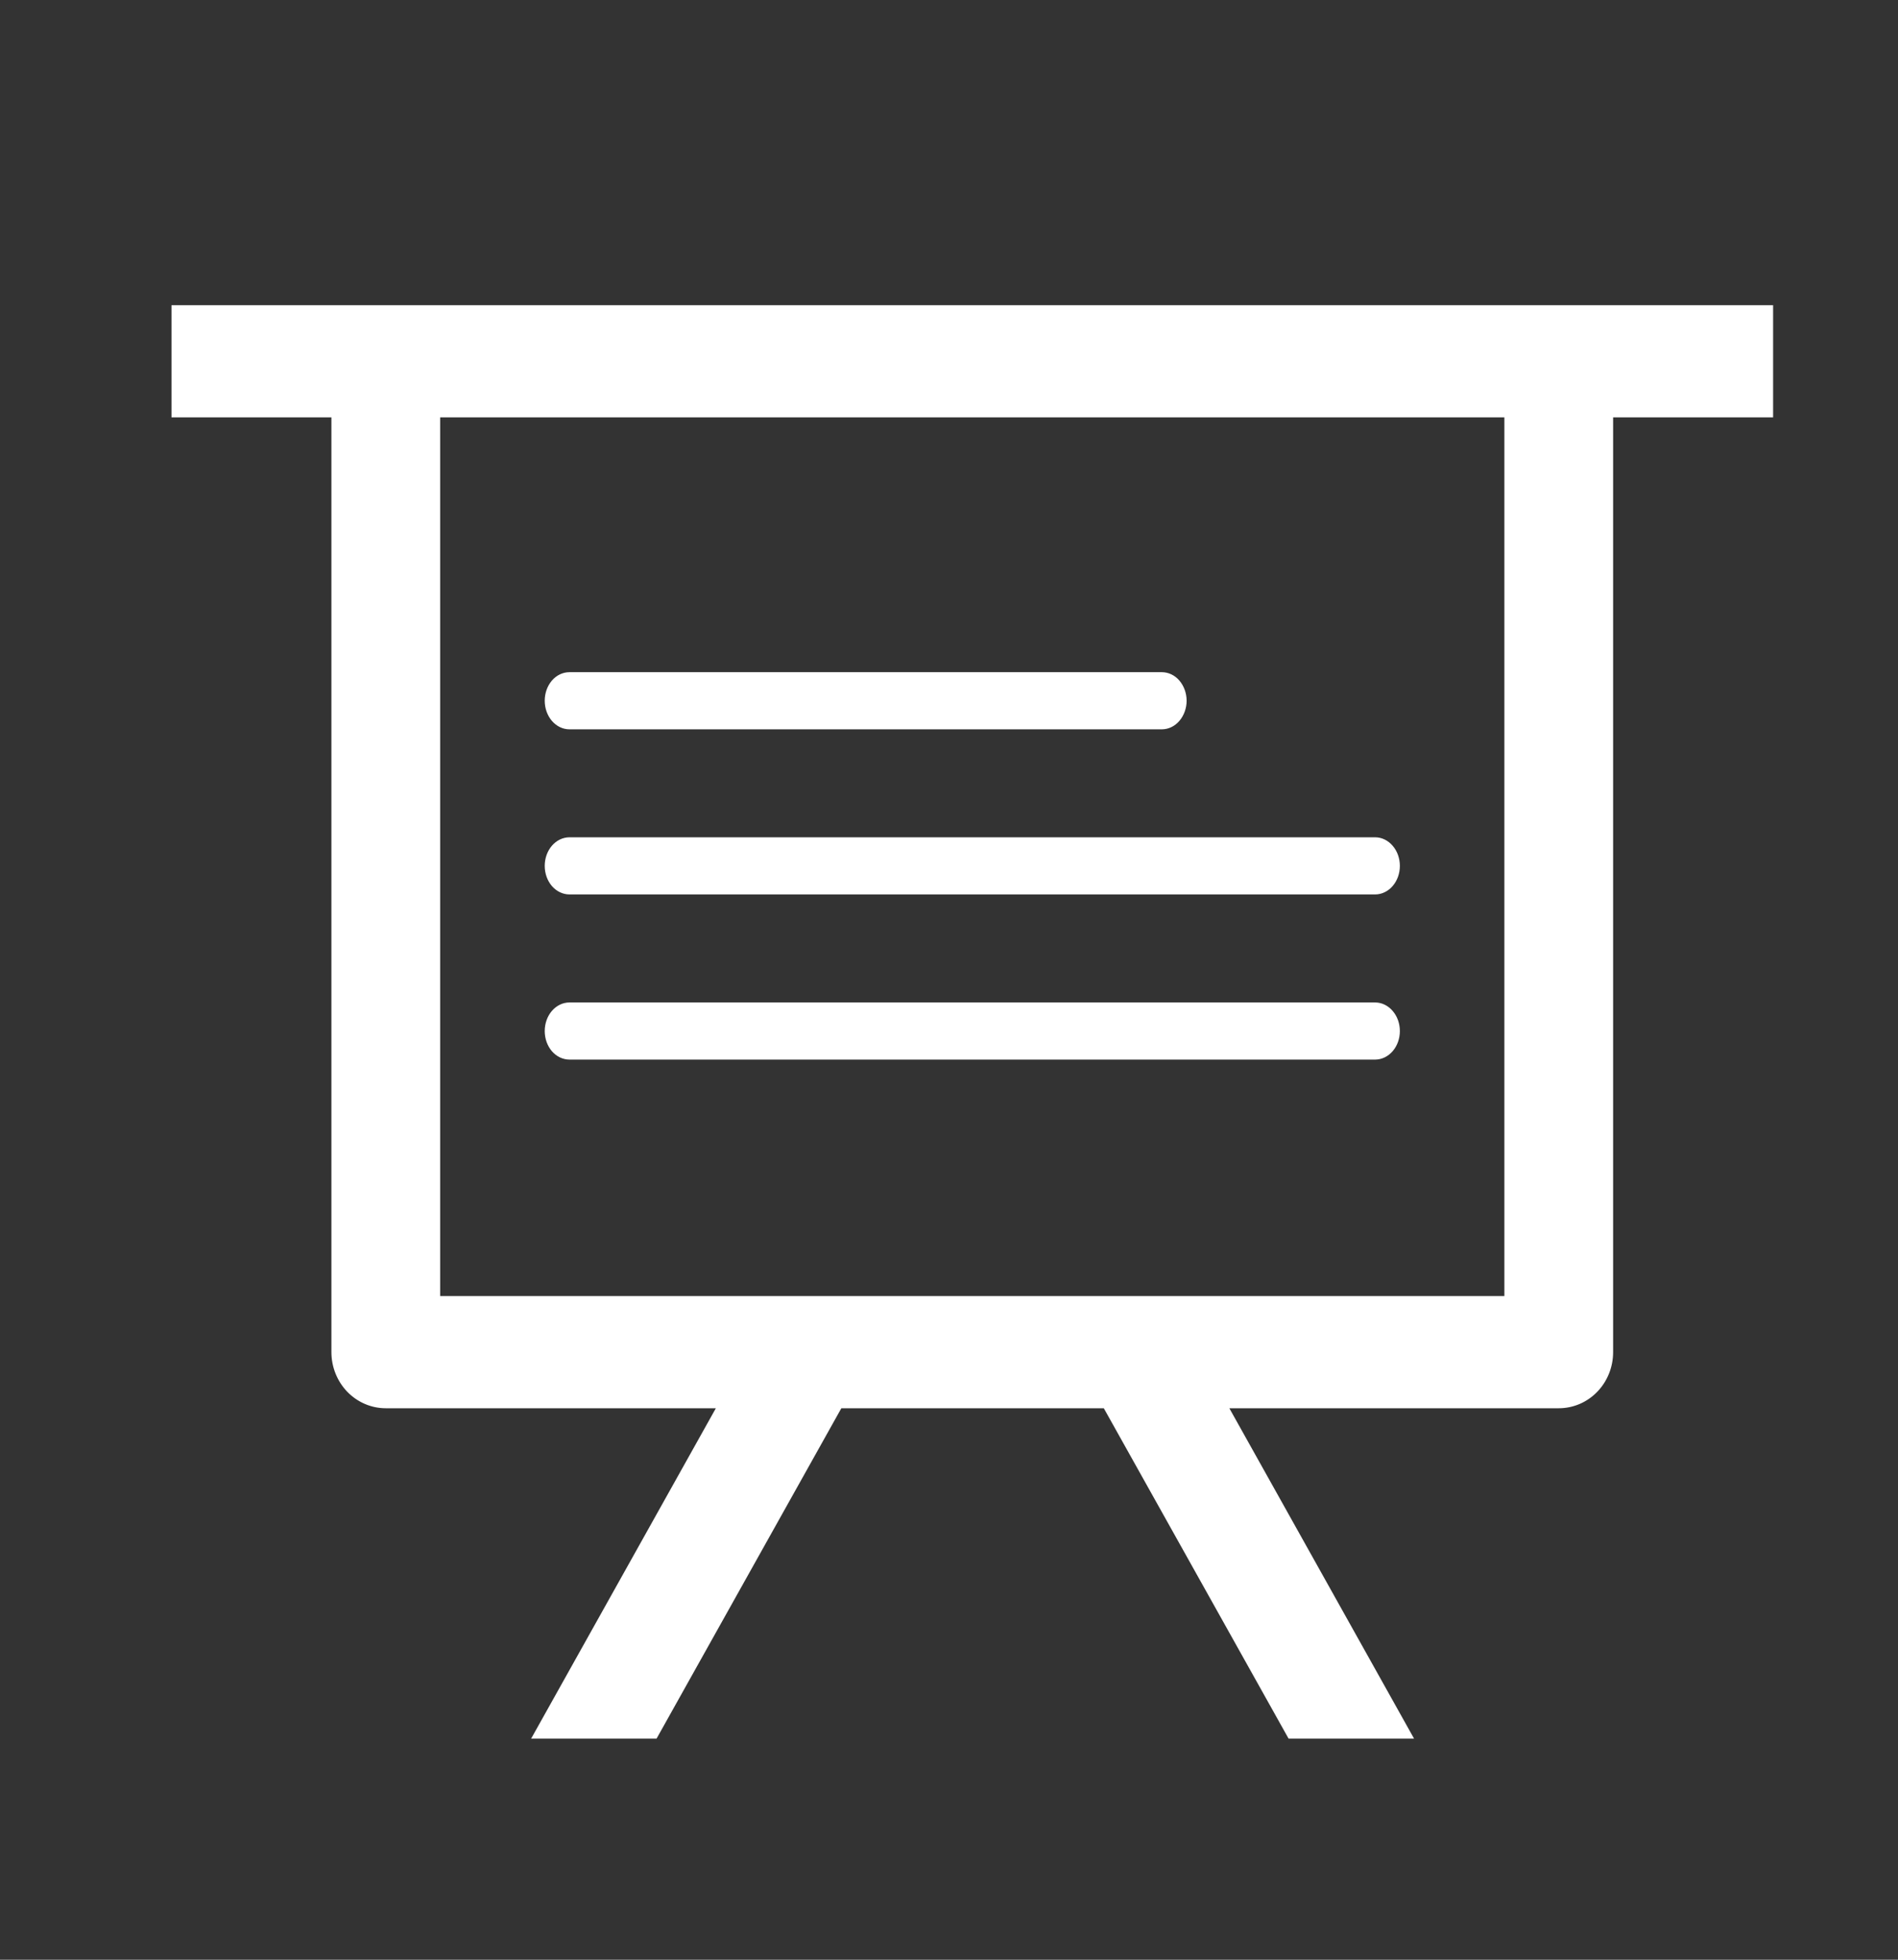 <svg width="31" height="32" viewBox="0 0 31 32" fill="none" xmlns="http://www.w3.org/2000/svg">
<rect x="0" y="0" width="31" height="32" fill="#333333" stroke="none"/>
<g id="ep:data-board">
<g id="Union">
<mask id="path-1-outside-1_7280_3940" maskUnits="userSpaceOnUse" x="1.818" y="4" width="28" height="25" fill="black">
<rect fill="white" x="1.818" y="4" width="28" height="25"/>
<path fill-rule="evenodd" clip-rule="evenodd" d="M5.43 5H2.818V6.798H5.43V22.079C5.43 22.318 5.522 22.546 5.685 22.715C5.849 22.884 6.07 22.978 6.301 22.978H11.721L8.705 28.372H10.714L13.732 22.978H18.039L21.056 28.372H23.066L20.05 22.978H25.459C25.69 22.978 25.912 22.884 26.075 22.715C26.238 22.546 26.33 22.318 26.33 22.079V6.798H28.942V5H26.33H5.43ZM24.588 6.798H7.172V21.18H24.588V6.798ZM18.976 11.892H9.301C9.198 11.892 9.1 11.844 9.027 11.76C8.954 11.676 8.914 11.561 8.914 11.442C8.914 11.323 8.954 11.209 9.027 11.124C9.1 11.04 9.198 10.993 9.301 10.993H18.976C19.079 10.993 19.177 11.04 19.25 11.124C19.323 11.209 19.363 11.323 19.363 11.442C19.363 11.561 19.323 11.676 19.25 11.76C19.177 11.844 19.079 11.892 18.976 11.892ZM9.301 14.588H22.46C22.562 14.588 22.661 14.541 22.733 14.457C22.806 14.372 22.847 14.258 22.847 14.139C22.847 14.02 22.806 13.905 22.733 13.821C22.661 13.737 22.562 13.689 22.46 13.689H9.301C9.198 13.689 9.1 13.737 9.027 13.821C8.954 13.905 8.914 14.02 8.914 14.139C8.914 14.258 8.954 14.372 9.027 14.457C9.1 14.541 9.198 14.588 9.301 14.588ZM22.733 17.153C22.661 17.238 22.562 17.285 22.46 17.285H9.301C9.198 17.285 9.1 17.238 9.027 17.153C8.954 17.069 8.914 16.955 8.914 16.836C8.914 16.716 8.954 16.602 9.027 16.518C9.1 16.433 9.198 16.386 9.301 16.386H22.46C22.562 16.386 22.661 16.433 22.733 16.518C22.806 16.602 22.847 16.716 22.847 16.836C22.847 16.955 22.806 17.069 22.733 17.153Z"/>
</mask>
<path fill-rule="evenodd" clip-rule="evenodd" d="M5.43 5H2.818V6.798H5.43V22.079C5.43 22.318 5.522 22.546 5.685 22.715C5.849 22.884 6.07 22.978 6.301 22.978H11.721L8.705 28.372H10.714L13.732 22.978H18.039L21.056 28.372H23.066L20.05 22.978H25.459C25.69 22.978 25.912 22.884 26.075 22.715C26.238 22.546 26.33 22.318 26.33 22.079V6.798H28.942V5H26.33H5.43ZM24.588 6.798H7.172V21.18H24.588V6.798ZM18.976 11.892H9.301C9.198 11.892 9.1 11.844 9.027 11.76C8.954 11.676 8.914 11.561 8.914 11.442C8.914 11.323 8.954 11.209 9.027 11.124C9.1 11.04 9.198 10.993 9.301 10.993H18.976C19.079 10.993 19.177 11.04 19.25 11.124C19.323 11.209 19.363 11.323 19.363 11.442C19.363 11.561 19.323 11.676 19.25 11.76C19.177 11.844 19.079 11.892 18.976 11.892ZM9.301 14.588H22.46C22.562 14.588 22.661 14.541 22.733 14.457C22.806 14.372 22.847 14.258 22.847 14.139C22.847 14.02 22.806 13.905 22.733 13.821C22.661 13.737 22.562 13.689 22.46 13.689H9.301C9.198 13.689 9.1 13.737 9.027 13.821C8.954 13.905 8.914 14.02 8.914 14.139C8.914 14.258 8.954 14.372 9.027 14.457C9.1 14.541 9.198 14.588 9.301 14.588ZM22.733 17.153C22.661 17.238 22.562 17.285 22.46 17.285H9.301C9.198 17.285 9.1 17.238 9.027 17.153C8.954 17.069 8.914 16.955 8.914 16.836C8.914 16.716 8.954 16.602 9.027 16.518C9.1 16.433 9.198 16.386 9.301 16.386H22.46C22.562 16.386 22.661 16.433 22.733 16.518C22.806 16.602 22.847 16.716 22.847 16.836C22.847 16.955 22.806 17.069 22.733 17.153Z" fill="white"/>
<path d="M2.818 5V4.983H2.801V5H2.818ZM2.818 6.798H2.801V6.815H2.818V6.798ZM5.43 6.798H5.447V6.781H5.43V6.798ZM11.721 22.978L11.736 22.987L11.75 22.961H11.721V22.978ZM8.705 28.372L8.69 28.363L8.675 28.389H8.705V28.372ZM10.714 28.372V28.389H10.724L10.729 28.38L10.714 28.372ZM13.732 22.978V22.961H13.722L13.717 22.97L13.732 22.978ZM18.039 22.978L18.054 22.97L18.049 22.961H18.039V22.978ZM21.056 28.372L21.041 28.38L21.046 28.389H21.056V28.372ZM23.066 28.372V28.389H23.095L23.081 28.363L23.066 28.372ZM20.05 22.978V22.961H20.021L20.035 22.987L20.05 22.978ZM26.075 22.715L26.063 22.703L26.075 22.715ZM26.33 6.798V6.781H26.313V6.798H26.33ZM28.942 6.798V6.815H28.96V6.798H28.942ZM28.942 5H28.96V4.983H28.942V5ZM7.172 6.798V6.781H7.155V6.798H7.172ZM24.588 6.798H24.605V6.781H24.588V6.798ZM7.172 21.18H7.155V21.198H7.172V21.18ZM24.588 21.18V21.198H24.605V21.18H24.588ZM9.027 11.76L9.014 11.771L9.027 11.76ZM9.027 11.124L9.04 11.135L9.027 11.124ZM19.25 11.124L19.237 11.135L19.25 11.124ZM19.25 11.76L19.263 11.771L19.25 11.76ZM22.733 14.457L22.72 14.445L22.733 14.457ZM9.027 13.821L9.014 13.81L9.027 13.821ZM9.027 14.457L9.04 14.445L9.027 14.457ZM22.733 17.153L22.72 17.142L22.733 17.153ZM9.027 17.153L9.04 17.142L9.027 17.153ZM9.027 16.518L9.014 16.507L9.027 16.518ZM2.818 5.017H5.43V4.983H2.818V5.017ZM2.835 6.798V5H2.801V6.798H2.835ZM5.43 6.781H2.818V6.815H5.43V6.781ZM5.447 22.079V6.798H5.413V22.079H5.447ZM5.698 22.703C5.538 22.538 5.447 22.313 5.447 22.079H5.413C5.413 22.322 5.507 22.555 5.673 22.727L5.698 22.703ZM6.301 22.961C6.075 22.961 5.858 22.868 5.698 22.703L5.673 22.727C5.84 22.899 6.066 22.995 6.301 22.995V22.961ZM11.721 22.961H6.301V22.995H11.721V22.961ZM8.719 28.38L11.736 22.987L11.706 22.97L8.69 28.363L8.719 28.38ZM10.714 28.355H8.705V28.389H10.714V28.355ZM13.717 22.97L10.7 28.363L10.729 28.38L13.746 22.987L13.717 22.97ZM18.039 22.961H13.732V22.995H18.039V22.961ZM21.071 28.363L18.054 22.97L18.024 22.987L21.041 28.38L21.071 28.363ZM23.066 28.355H21.056V28.389H23.066V28.355ZM20.035 22.987L23.051 28.38L23.081 28.363L20.065 22.97L20.035 22.987ZM25.459 22.961H20.05V22.995H25.459V22.961ZM26.063 22.703C25.903 22.868 25.686 22.961 25.459 22.961V22.995C25.695 22.995 25.921 22.899 26.087 22.727L26.063 22.703ZM26.313 22.079C26.313 22.313 26.223 22.538 26.063 22.703L26.087 22.727C26.254 22.555 26.347 22.322 26.347 22.079H26.313ZM26.313 6.798V22.079H26.347V6.798H26.313ZM28.942 6.781H26.33V6.815H28.942V6.781ZM28.925 5V6.798H28.96V5H28.925ZM26.33 5.017H28.942V4.983H26.33V5.017ZM5.43 5.017H26.33V4.983H5.43V5.017ZM7.172 6.815H24.588V6.781H7.172V6.815ZM7.189 21.18V6.798H7.155V21.18H7.189ZM24.588 21.163H7.172V21.198H24.588V21.163ZM24.571 6.798V21.18H24.605V6.798H24.571ZM9.301 11.909H18.976V11.874H9.301V11.909ZM9.014 11.771C9.09 11.859 9.193 11.909 9.301 11.909V11.874C9.203 11.874 9.11 11.83 9.04 11.749L9.014 11.771ZM8.897 11.442C8.897 11.565 8.939 11.683 9.014 11.771L9.04 11.749C8.97 11.668 8.931 11.557 8.931 11.442H8.897ZM9.014 11.113C8.939 11.201 8.897 11.319 8.897 11.442H8.931C8.931 11.327 8.97 11.216 9.04 11.135L9.014 11.113ZM9.301 10.976C9.193 10.976 9.09 11.025 9.014 11.113L9.04 11.135C9.11 11.055 9.203 11.01 9.301 11.01V10.976ZM18.976 10.976H9.301V11.01H18.976V10.976ZM19.263 11.113C19.188 11.025 19.084 10.976 18.976 10.976V11.01C19.074 11.01 19.168 11.055 19.237 11.135L19.263 11.113ZM19.381 11.442C19.381 11.319 19.338 11.201 19.263 11.113L19.237 11.135C19.307 11.216 19.346 11.327 19.346 11.442H19.381ZM19.263 11.771C19.338 11.683 19.381 11.565 19.381 11.442H19.346C19.346 11.557 19.307 11.668 19.237 11.749L19.263 11.771ZM18.976 11.909C19.084 11.909 19.188 11.859 19.263 11.771L19.237 11.749C19.168 11.83 19.074 11.874 18.976 11.874V11.909ZM22.46 14.571H9.301V14.605H22.46V14.571ZM22.72 14.445C22.651 14.526 22.557 14.571 22.46 14.571V14.605C22.568 14.605 22.671 14.555 22.746 14.468L22.72 14.445ZM22.83 14.139C22.83 14.254 22.79 14.364 22.72 14.445L22.746 14.468C22.822 14.38 22.864 14.262 22.864 14.139H22.83ZM22.72 13.832C22.79 13.913 22.83 14.023 22.83 14.139H22.864C22.864 14.016 22.822 13.897 22.746 13.81L22.72 13.832ZM22.46 13.706C22.557 13.706 22.651 13.751 22.72 13.832L22.746 13.81C22.671 13.722 22.568 13.672 22.46 13.672V13.706ZM9.301 13.706H22.46V13.672H9.301V13.706ZM9.04 13.832C9.11 13.751 9.203 13.706 9.301 13.706V13.672C9.193 13.672 9.09 13.722 9.014 13.81L9.04 13.832ZM8.931 14.139C8.931 14.023 8.97 13.913 9.04 13.832L9.014 13.81C8.939 13.897 8.897 14.016 8.897 14.139H8.931ZM9.04 14.445C8.97 14.364 8.931 14.254 8.931 14.139H8.897C8.897 14.262 8.939 14.38 9.014 14.468L9.04 14.445ZM9.301 14.571C9.203 14.571 9.11 14.526 9.04 14.445L9.014 14.468C9.09 14.555 9.193 14.605 9.301 14.605V14.571ZM22.46 17.302C22.568 17.302 22.671 17.252 22.746 17.165L22.72 17.142C22.651 17.223 22.557 17.268 22.46 17.268V17.302ZM9.301 17.302H22.46V17.268H9.301V17.302ZM9.014 17.165C9.09 17.252 9.193 17.302 9.301 17.302V17.268C9.203 17.268 9.11 17.223 9.04 17.142L9.014 17.165ZM8.897 16.836C8.897 16.959 8.939 17.077 9.014 17.165L9.04 17.142C8.97 17.061 8.931 16.951 8.931 16.836H8.897ZM9.014 16.507C8.939 16.594 8.897 16.713 8.897 16.836H8.931C8.931 16.72 8.97 16.61 9.04 16.529L9.014 16.507ZM9.301 16.369C9.193 16.369 9.09 16.419 9.014 16.507L9.04 16.529C9.11 16.448 9.203 16.403 9.301 16.403V16.369ZM22.46 16.369H9.301V16.403H22.46V16.369ZM22.746 16.507C22.671 16.419 22.568 16.369 22.46 16.369V16.403C22.557 16.403 22.651 16.448 22.72 16.529L22.746 16.507ZM22.864 16.836C22.864 16.713 22.822 16.594 22.746 16.507L22.72 16.529C22.79 16.61 22.83 16.72 22.83 16.836H22.864ZM22.746 17.165C22.822 17.077 22.864 16.959 22.864 16.836H22.83C22.83 16.951 22.79 17.061 22.72 17.142L22.746 17.165Z" fill="white" mask="url(#path-1-outside-1_7280_3940)"/>
</g>
</g>
</svg>
